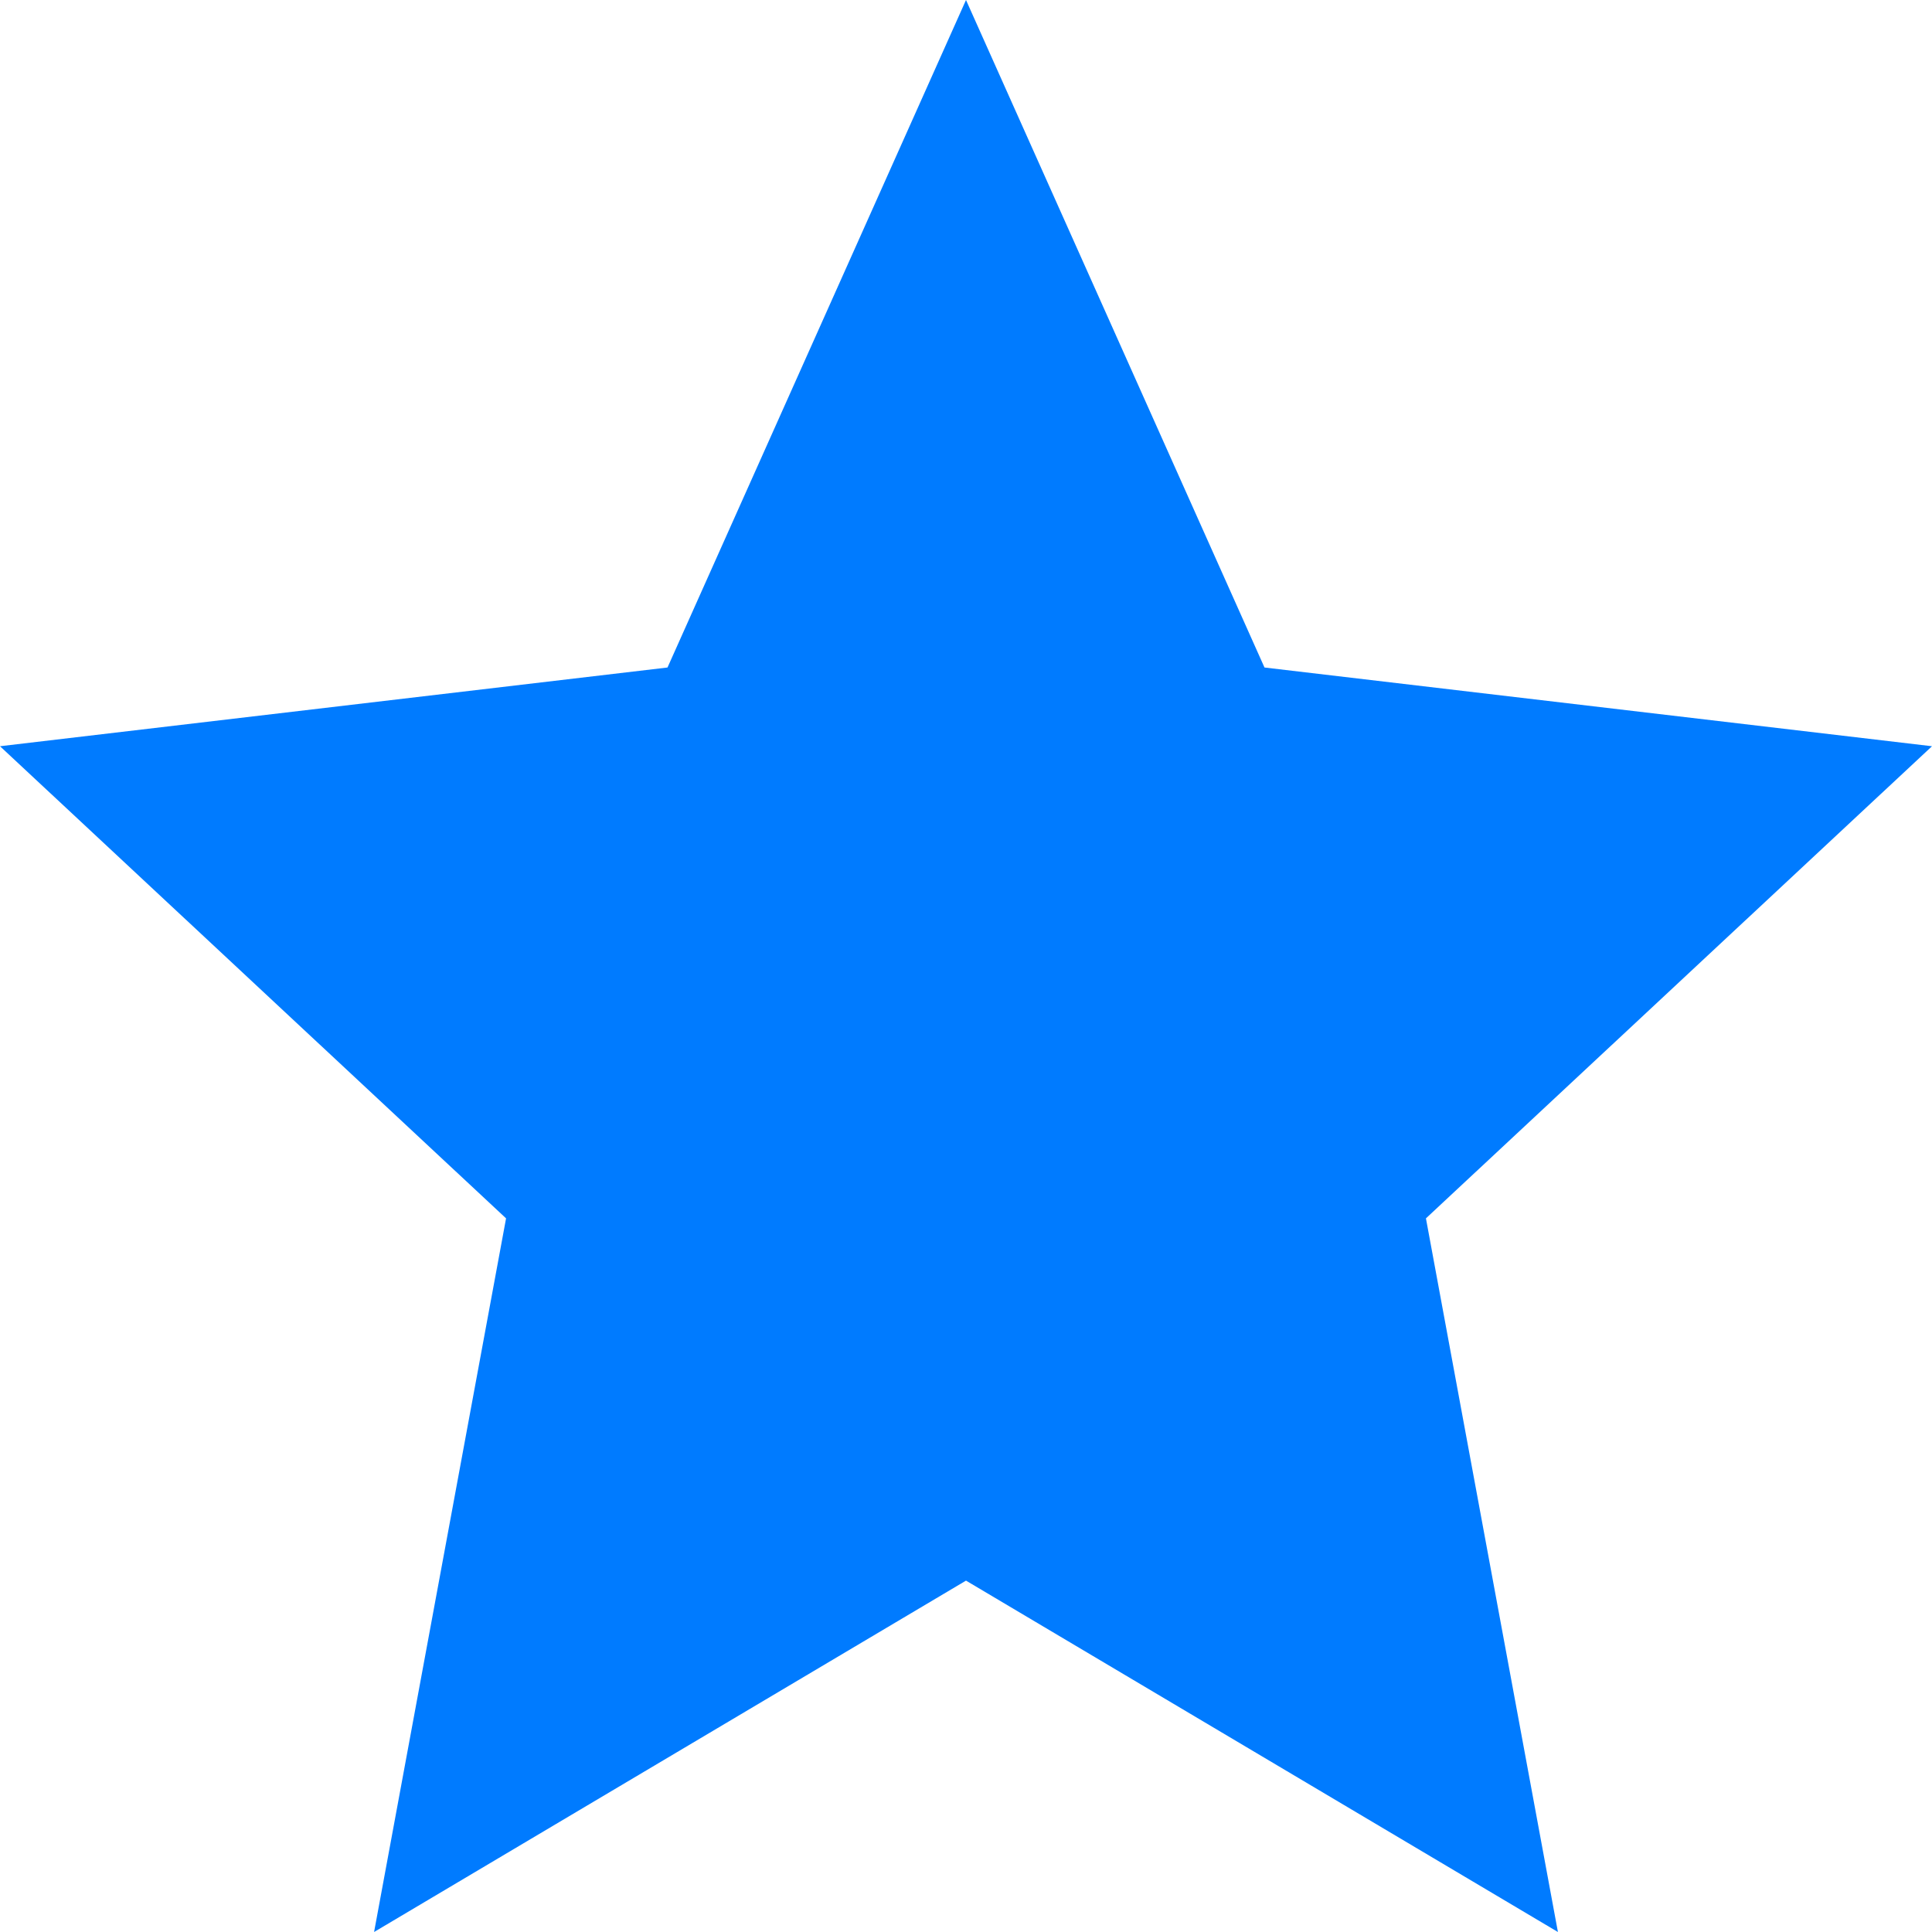 <svg width="16" height="16" viewBox="0 0 16 16" fill="none" xmlns="http://www.w3.org/2000/svg">
<rect width="16" height="16" fill="transparent"/>
<path d="M8 0L10.472 5.528L16 6.18L11.809 10.09L12.902 16L8 13.09L3.098 16L4.191 10.09L0 6.18L5.528 5.528L8 0Z" fill="#007bff"/>
</svg>